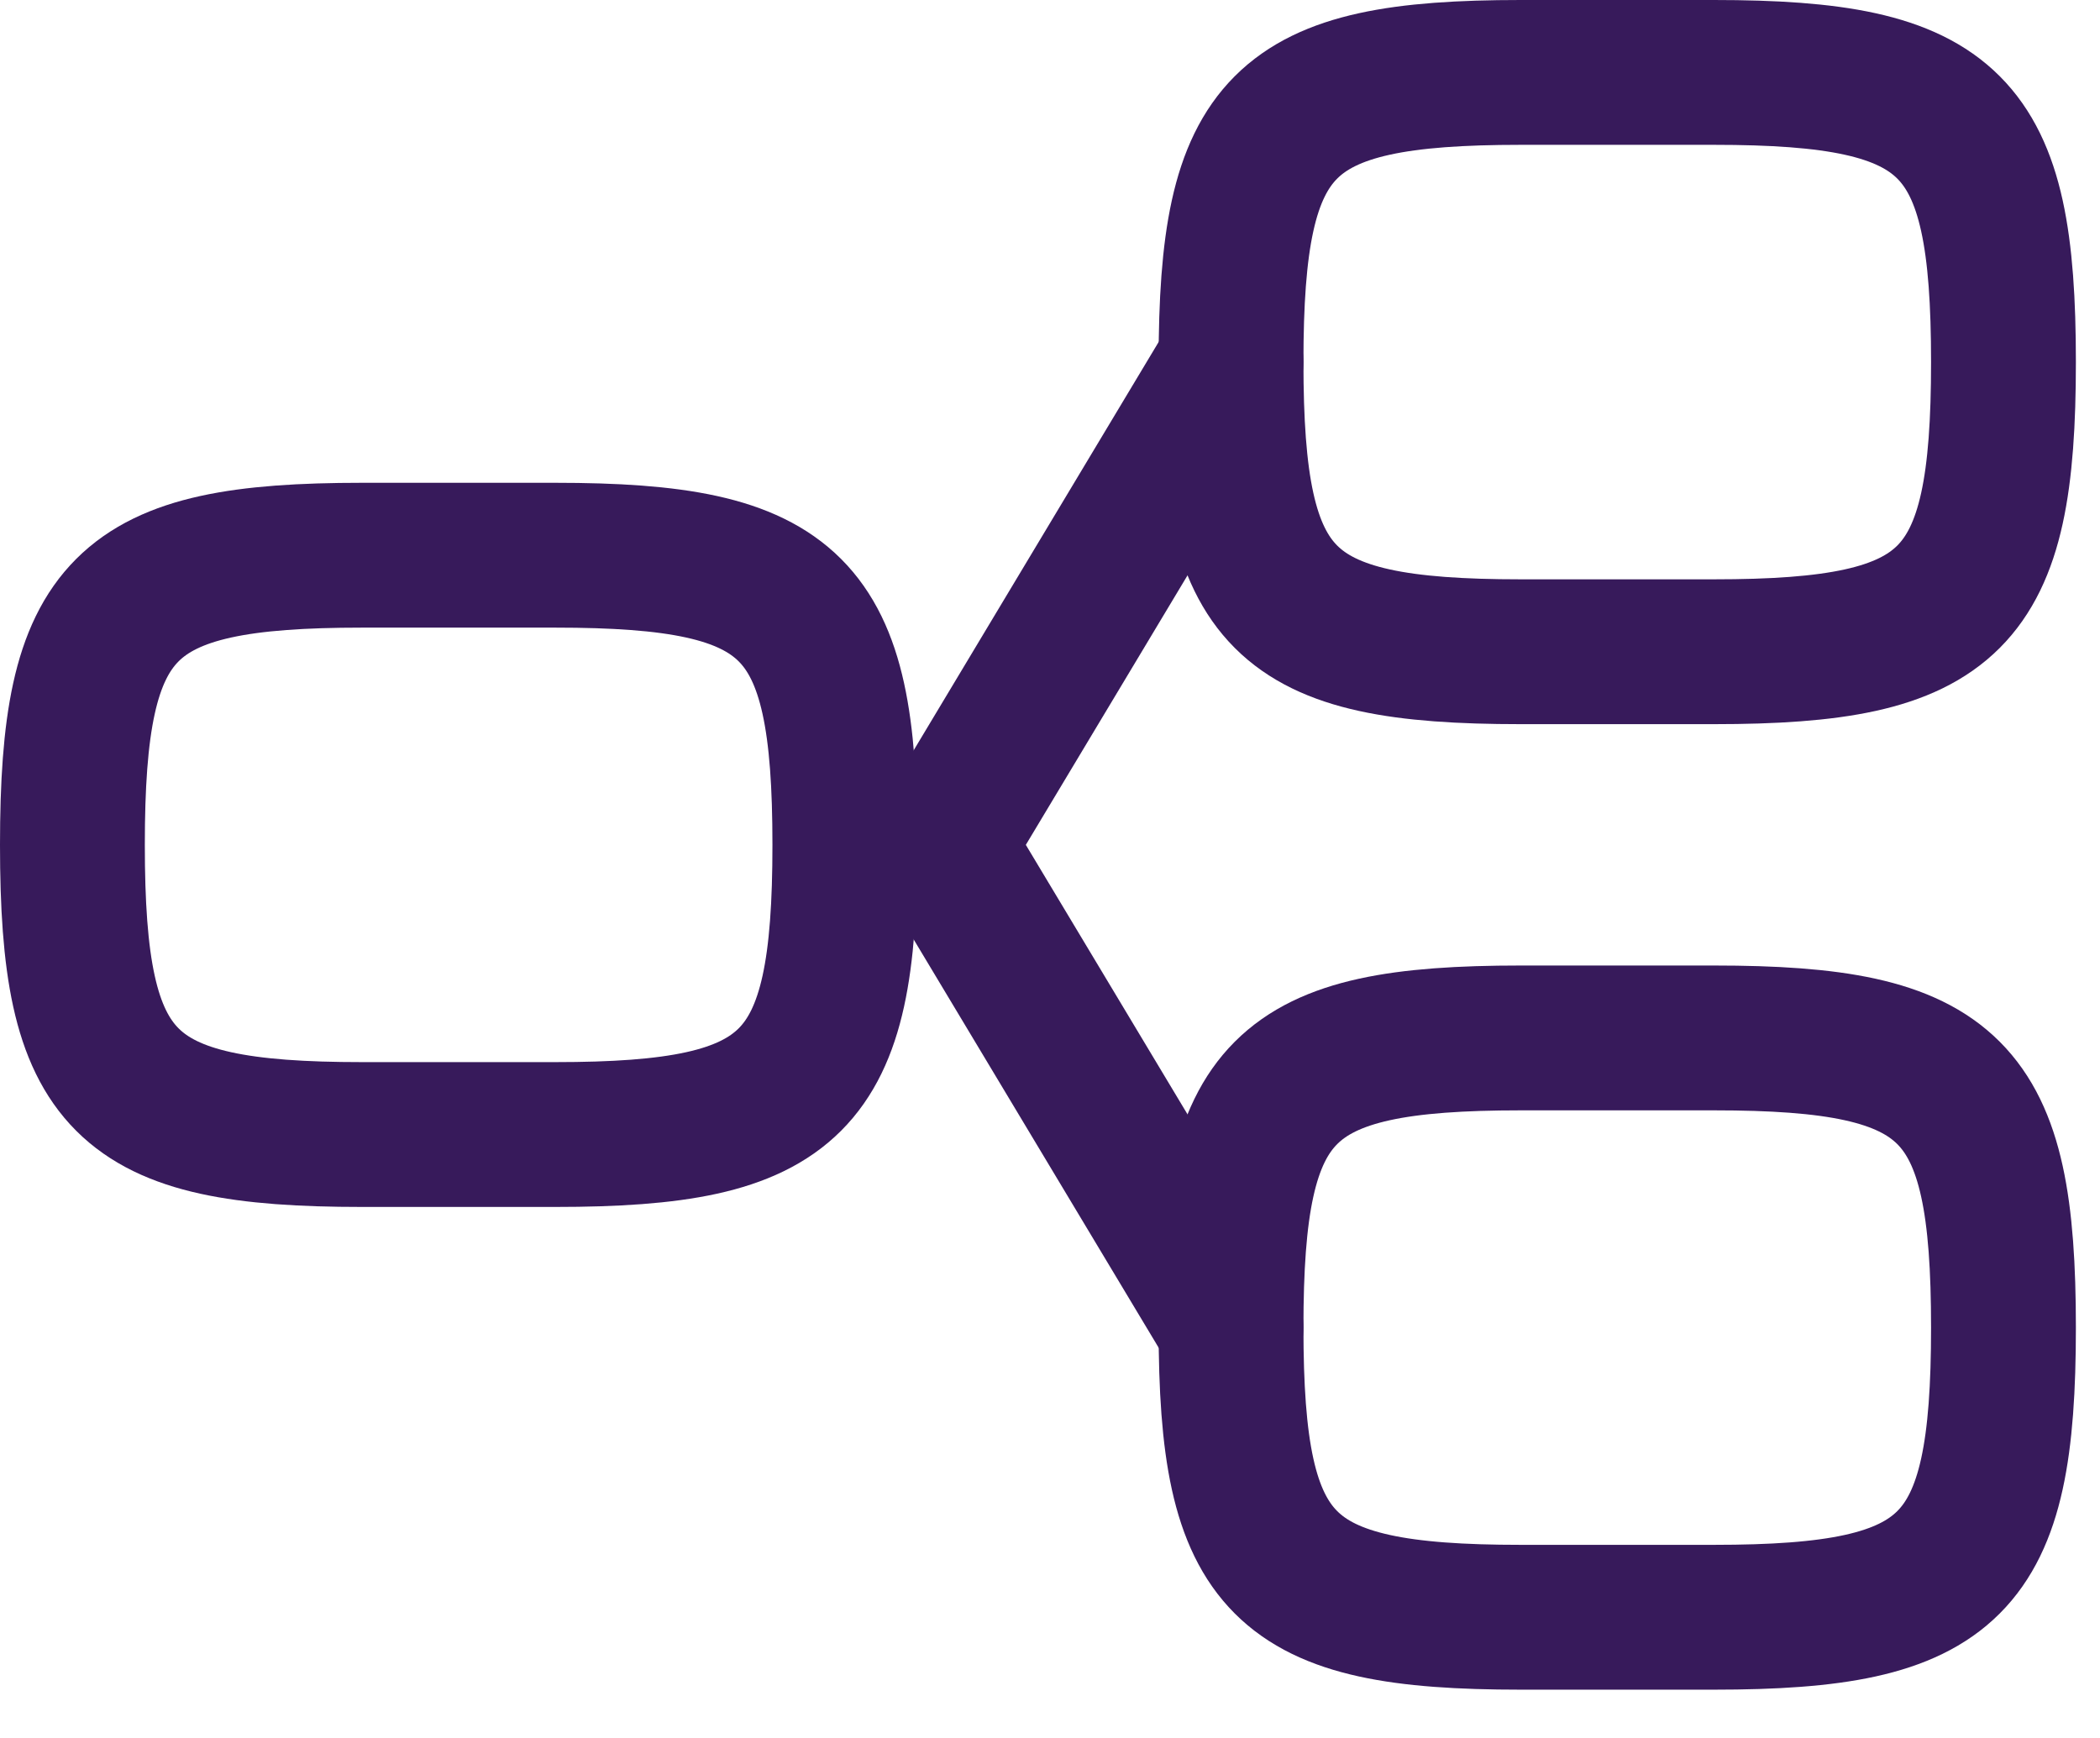 <?xml version="1.0" encoding="utf-8"?>
<svg xmlns="http://www.w3.org/2000/svg" fill="none" height="100%" overflow="visible" preserveAspectRatio="none" style="display: block;" viewBox="0 0 29 24" width="100%">
<g id="elements">
<path d="M1 11.667C1 8.357 1.691 7.667 5 7.667H7.667C10.976 7.667 11.667 8.357 11.667 11.667C11.667 14.976 10.976 15.667 7.667 15.667H5C1.691 15.667 1 14.976 1 11.667Z" id="Rectangle 2313" stroke="#371A5B" stroke-width="2"/>
<path d="M17 5C17 1.691 17.691 1 21 1H23.667C26.976 1 27.667 1.691 27.667 5C27.667 8.309 26.976 9 23.667 9H21C17.691 9 17 8.309 17 5Z" id="Rectangle 2314" stroke="#371A5B" stroke-width="2"/>
<path d="M17 18.333C17 15.024 17.691 14.333 21 14.333H23.667C26.976 14.333 27.667 15.024 27.667 18.333C27.667 21.643 26.976 22.333 23.667 22.333H21C17.691 22.333 17 21.643 17 18.333Z" id="Rectangle 2315" stroke="#371A5B" stroke-width="2"/>
<path d="M17 5L13 11.667L17 18.333" id="Vector 4877" stroke="#371A5B" stroke-linecap="round" stroke-width="2"/>
</g>
</svg>